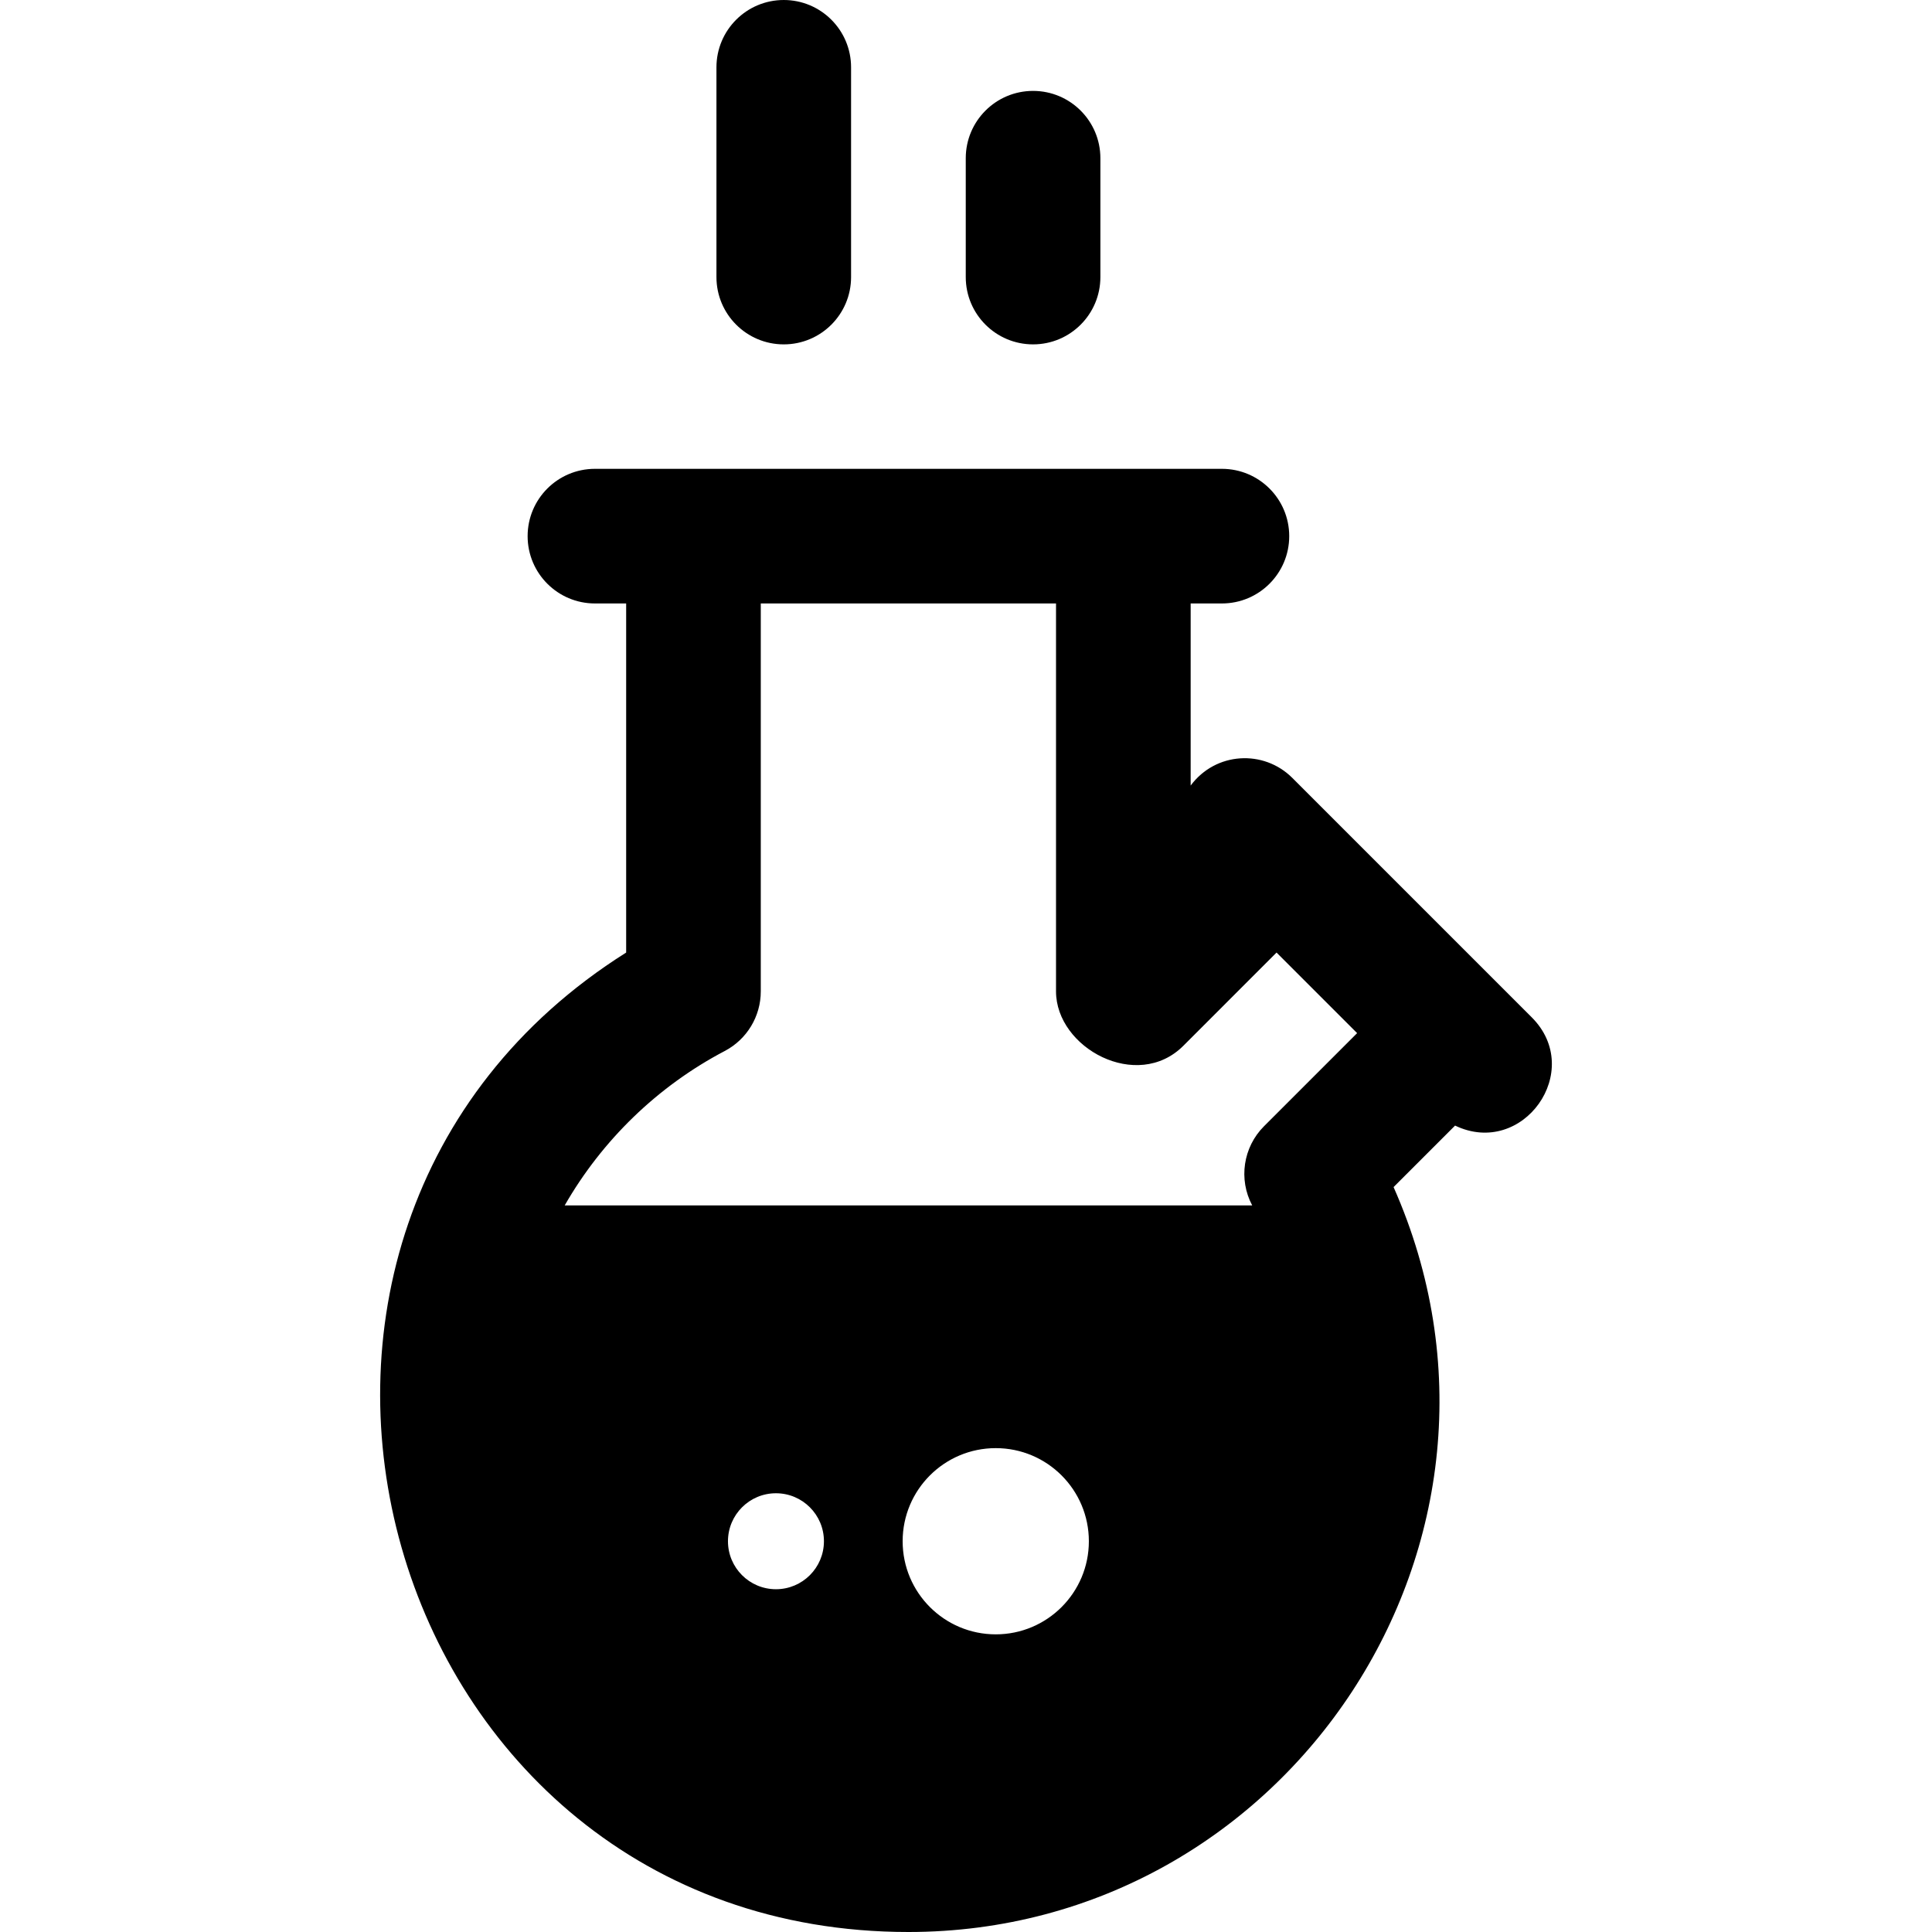 <?xml version="1.0" encoding="iso-8859-1"?>
<!-- Uploaded to: SVG Repo, www.svgrepo.com, Generator: SVG Repo Mixer Tools -->
<svg fill="#000000" height="800px" width="800px" version="1.1" id="Layer_1" xmlns="http://www.w3.org/2000/svg" xmlns:xlink="http://www.w3.org/1999/xlink" 
	 viewBox="0 0 512.001 512.001" xml:space="preserve">
<g>
	<g>
		<path d="M207.705,0c-9.852,0-17.839,7.987-17.839,17.839v55.585c0,9.852,7.987,17.839,17.839,17.839
			c9.852,0,17.839-7.987,17.839-17.839V17.839C225.544,7.987,217.557,0,207.705,0z"/>
	</g>
</g>
<g>
	<g>
		<path d="M273.775,24.09c-9.852,0-17.839,7.987-17.839,17.839v31.494c0,9.853,7.987,17.84,17.839,17.84s17.839-7.987,17.839-17.839
			V41.929C291.614,32.077,283.627,24.09,273.775,24.09z"/>
	</g>
</g>
<g>
	<g>
		<path d="M405.929,269.604l-63.446-63.445c-7.579-7.58-20.322-6.922-26.946,2.026v-48.262h8.281
			c9.852,0,17.839-7.987,17.839-17.839s-7.987-17.839-17.839-17.839c-0.641,0-164.464,0-166.153,0
			c-9.852,0-17.839,7.987-17.839,17.839s7.987,17.839,17.839,17.839h8.274v92.515c-117.69,74.188-66.01,259.563,74.805,259.563
			c100.763,0,169.883-104.112,128.568-197.412l16.298-16.298C403.597,306.91,420.071,283.743,405.929,269.604z M205.636,421.162
			c-7.023,0-12.716-5.693-12.716-12.716s5.693-12.716,12.716-12.716c7.023,0,12.716,5.693,12.716,12.716
			C218.35,415.469,212.657,421.162,205.636,421.162z M263.886,433.12c-13.628,0-24.675-11.047-24.675-24.675
			s11.047-24.674,24.675-24.674c13.627,0,24.674,11.047,24.674,24.674S277.513,433.12,263.886,433.12z M334.984,298.459
			c-5.557,5.557-6.812,14.08-3.138,20.986H149.652c9.875-17.224,24.586-31.563,42.414-40.92c5.871-3.081,9.549-9.166,9.549-15.796
			V159.924h78.242v102.805c0,15.007,21.504,26.658,33.75,14.408l24.694-24.701l21.353,21.353L334.984,298.459z"/>
	</g>
</g>
</svg>